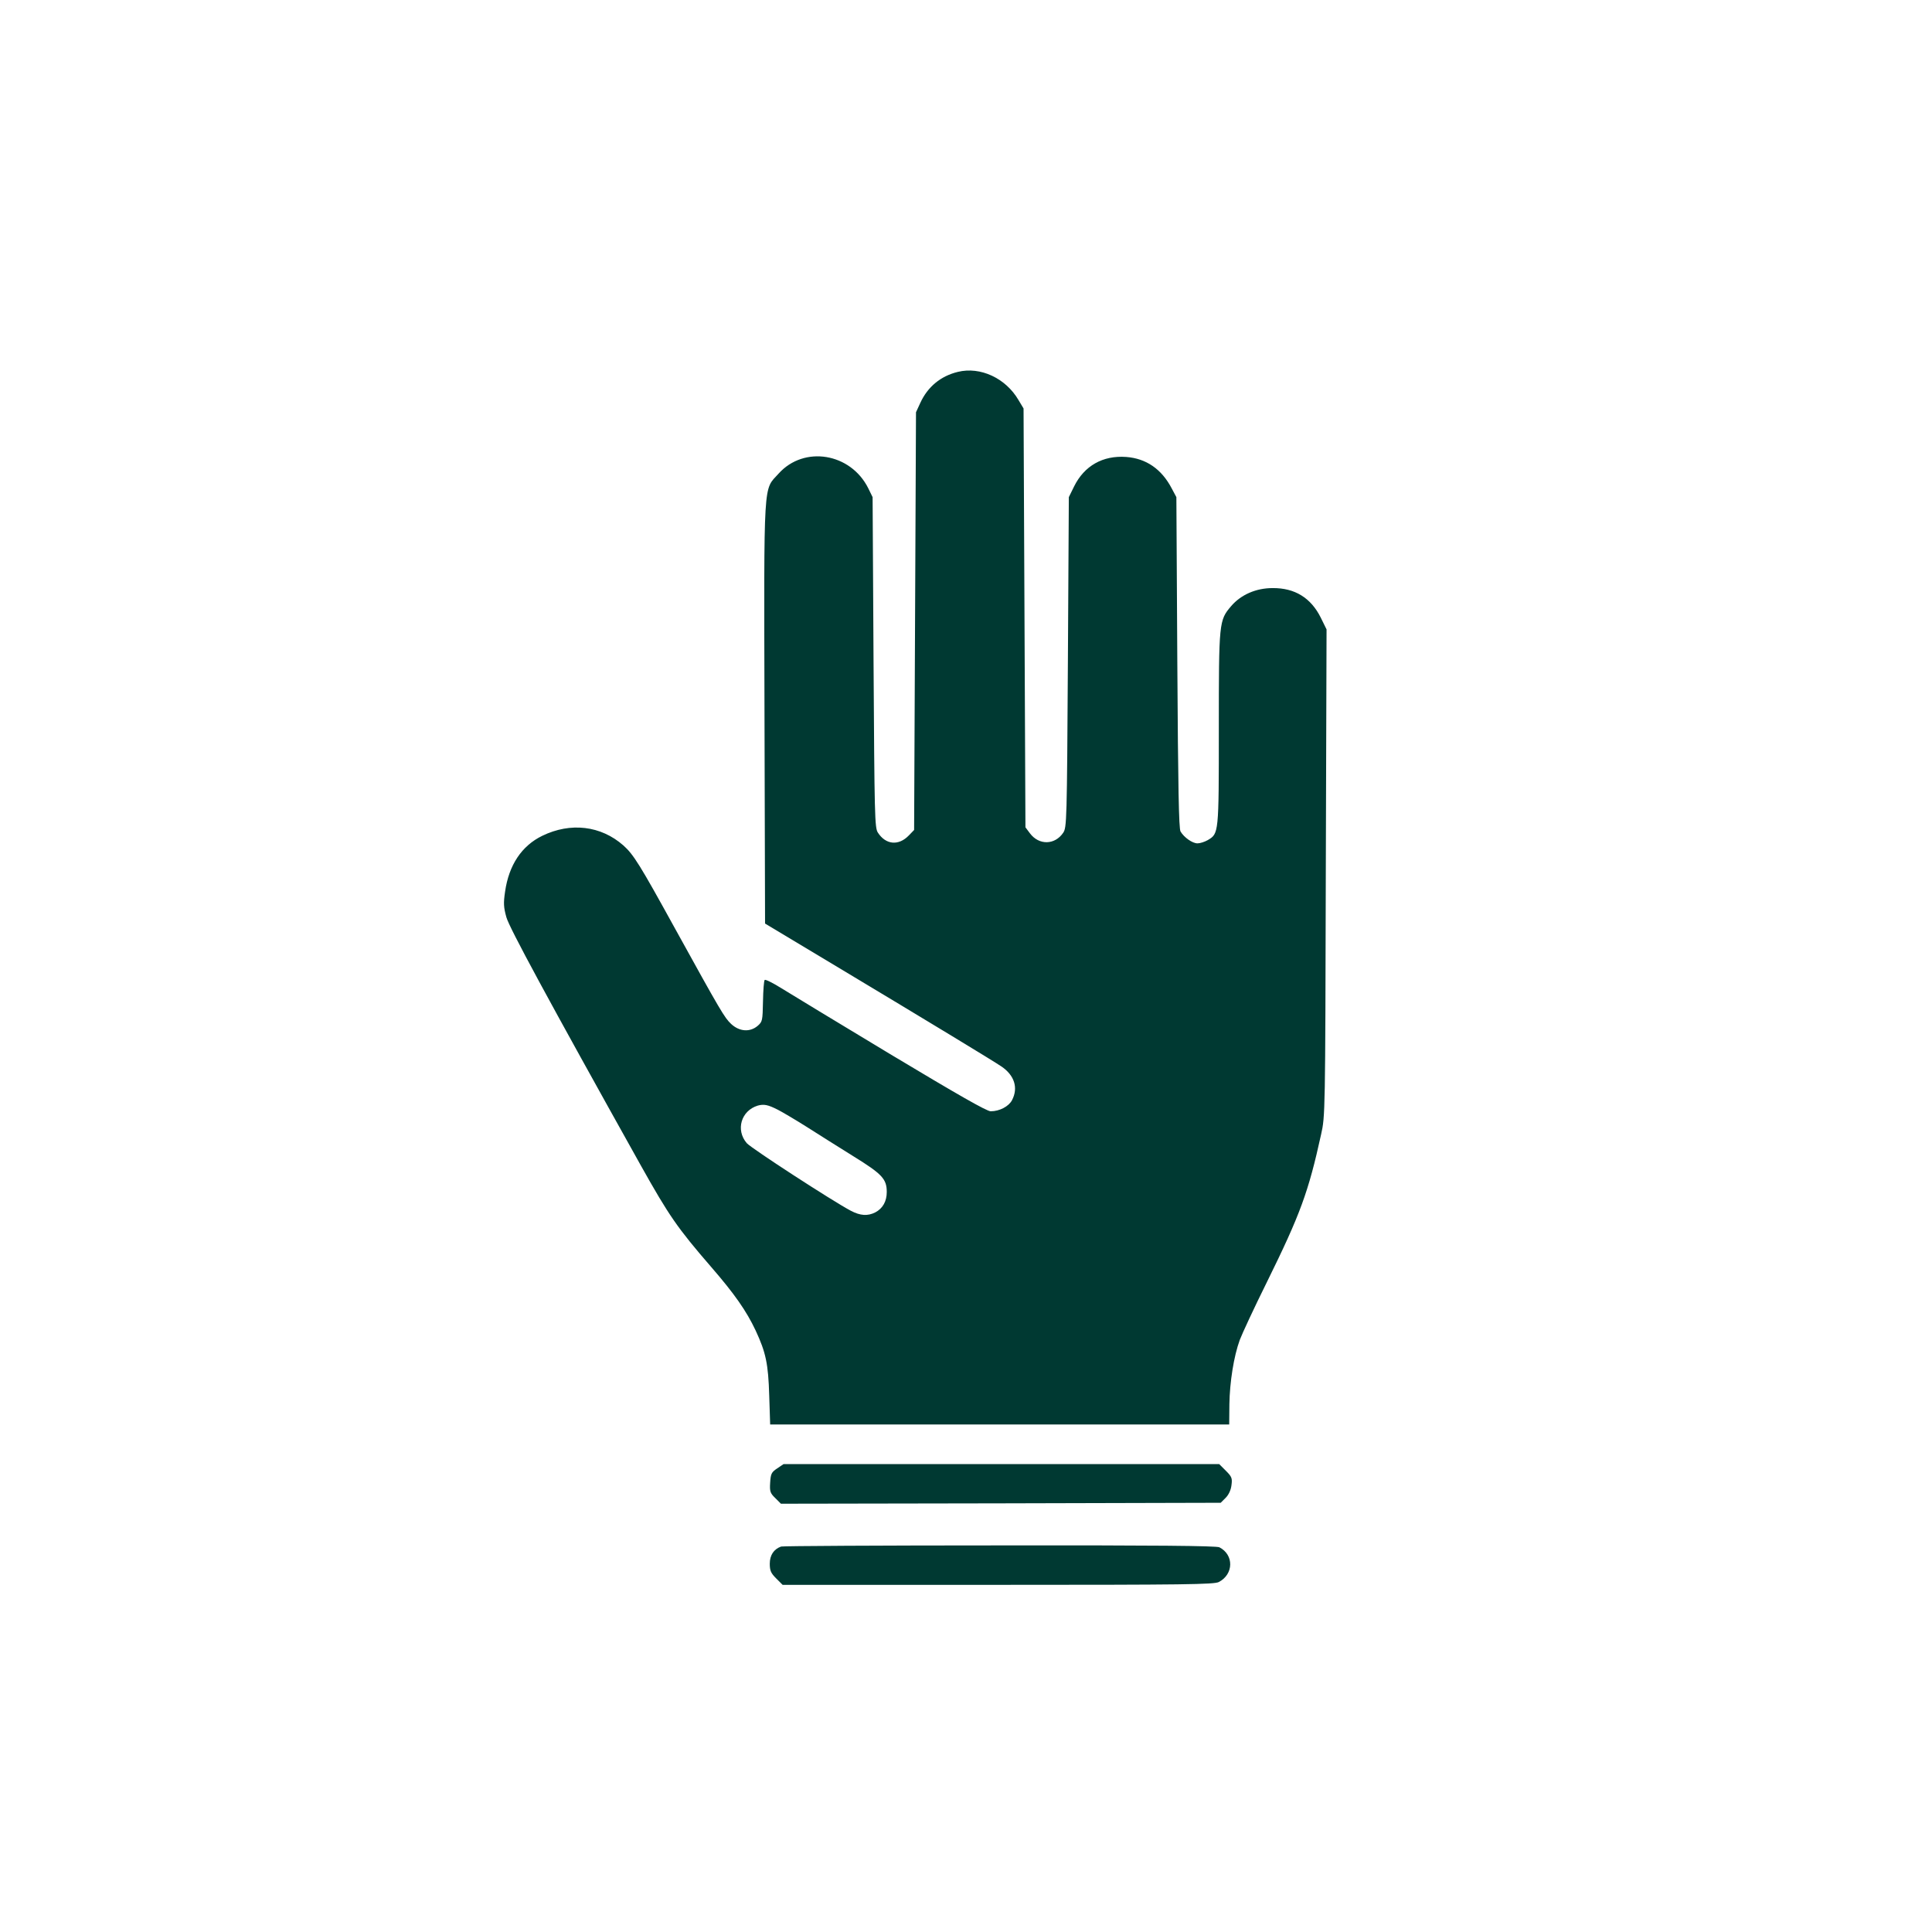 <?xml version="1.0" standalone="no"?>
<!DOCTYPE svg PUBLIC "-//W3C//DTD SVG 20010904//EN"
 "http://www.w3.org/TR/2001/REC-SVG-20010904/DTD/svg10.dtd">
<svg version="1.0" xmlns="http://www.w3.org/2000/svg"
 width="1024pt" height="1024pt" viewBox="0 0 1024 1024"
 preserveAspectRatio="xMidYMid meet">

<g transform="translate(0,1024) scale(0.1,-0.1)"
fill="#003932" stroke="none">
<path d="M5077 8269 c-91 -22 -160 -79 -199 -164 l-23 -50 -5 -1107 -5 -1107
-28 -29 c-54 -56 -122 -50 -164 15 -17 25 -18 88 -23 903 l-5 875 -23 47 c-93
187 -340 228 -475 78 -82 -91 -78 -10 -75 -1270 l3 -1115 350 -210 c548 -329
856 -516 902 -547 70 -47 91 -114 57 -179 -17 -33 -66 -59 -113 -59 -21 0
-173 87 -533 303 -277 167 -538 325 -581 352 -42 26 -80 45 -84 41 -4 -4 -8
-55 -9 -114 -2 -102 -3 -107 -28 -129 -41 -35 -97 -31 -141 10 -35 33 -54 65
-298 507 -185 336 -219 391 -273 439 -119 105 -280 124 -430 51 -109 -53 -177
-155 -197 -296 -9 -61 -8 -82 7 -136 16 -56 213 -421 714 -1318 148 -264 192
-328 372 -536 123 -142 186 -232 235 -336 54 -116 67 -176 72 -345 l5 -153
1217 0 1216 0 1 108 c2 117 23 252 55 340 12 32 76 170 144 307 177 359 220
477 287 782 22 97 22 114 25 1388 l4 1289 -31 63 c-52 104 -137 157 -255 156
-88 0 -168 -35 -220 -96 -64 -75 -65 -83 -65 -650 0 -558 0 -555 -59 -590 -16
-9 -40 -17 -54 -17 -27 0 -71 31 -90 63 -9 17 -13 225 -17 897 l-5 875 -24 45
c-54 104 -136 160 -242 168 -124 9 -222 -47 -276 -156 l-28 -57 -5 -875 c-5
-847 -6 -876 -25 -904 -44 -65 -128 -67 -176 -3 l-24 32 -5 1110 -5 1110 -27
45 c-68 116 -202 178 -321 149z m-954 -3911 c20 -10 88 -50 150 -89 61 -39
174 -110 251 -158 152 -94 176 -120 176 -189 0 -49 -21 -87 -61 -108 -40 -20
-79 -18 -130 9 -98 52 -526 330 -551 358 -60 70 -30 172 58 199 33 9 54 5 107
-22z"/>
<path d="M4119 2457 c-30 -20 -34 -28 -37 -75 -3 -47 0 -56 27 -82 l30 -30
1165 2 1166 3 26 26 c16 16 28 41 31 67 5 37 2 45 -30 77 l-35 35 -1155 0
-1154 0 -34 -23z"/>
<path d="M4140 2043 c-39 -14 -60 -46 -60 -91 0 -37 6 -50 34 -78 l34 -34
1141 0 c994 0 1146 2 1171 15 79 41 81 144 3 184 -16 8 -341 11 -1165 10 -629
0 -1150 -3 -1158 -6z"/>
</g>
</svg>
